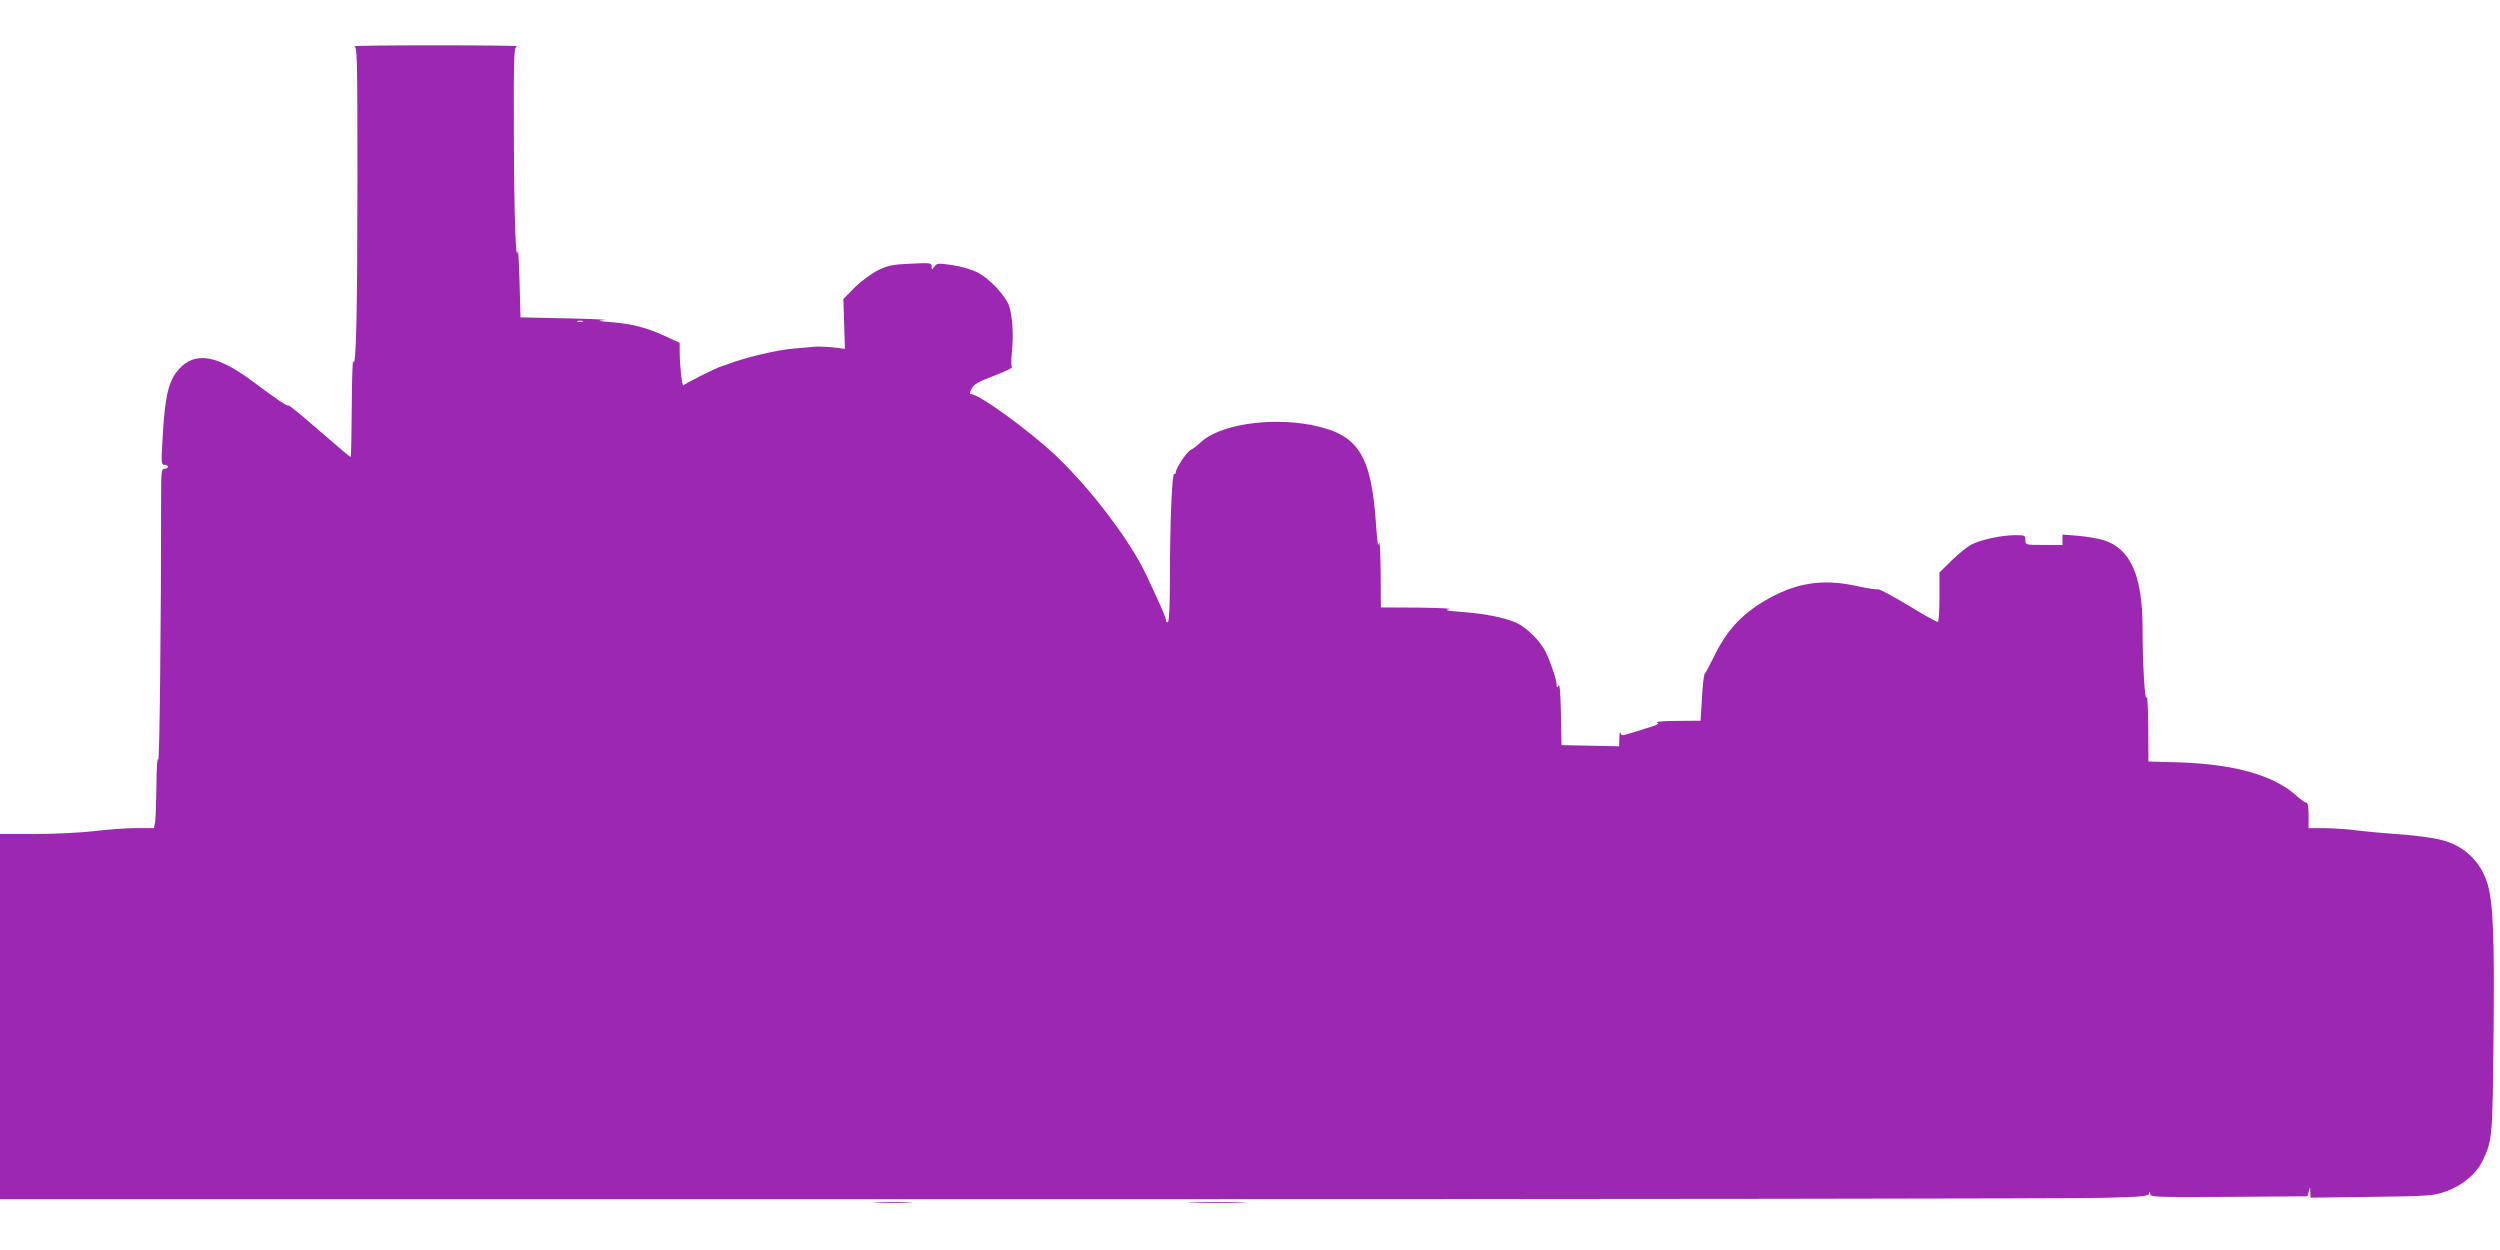 <?xml version="1.0" standalone="no"?>
<!DOCTYPE svg PUBLIC "-//W3C//DTD SVG 20010904//EN"
 "http://www.w3.org/TR/2001/REC-SVG-20010904/DTD/svg10.dtd">
<svg version="1.0" xmlns="http://www.w3.org/2000/svg"
 width="1280pt" height="640pt" viewBox="0 0 1280 640"
 preserveAspectRatio="xMidYMid meet">
<g transform="translate(0,640) scale(0.1,-0.1)"
fill="#9c27b0" stroke="none">
<path d="M1813 6163 c16 -4 17 -45 17 -682 0 -673 -7 -980 -21 -931 -4 14 -7
-91 -8 -232 -1 -142 -3 -258 -6 -258 -3 0 -75 61 -159 134 -85 74 -156 133
-159 130 -5 -6 -56 28 -187 126 -180 133 -291 151 -373 61 -55 -61 -73 -138
-85 -363 -7 -118 -6 -128 10 -128 10 0 18 -4 18 -10 0 -5 -8 -10 -17 -10 -16
0 -18 -13 -18 -137 0 -636 -8 -1373 -15 -1353 -5 15 -8 -37 -9 -131 -1 -86 -4
-171 -7 -188 l-6 -31 -92 0 c-51 0 -146 -7 -211 -15 -67 -8 -201 -15 -302 -15
l-183 0 0 -935 0 -935 5268 0 c2897 0 5371 3 5499 7 200 5 233 8 236 22 4 13
5 13 6 -2 1 -16 25 -17 403 -15 l402 3 7 25 c7 25 7 25 8 -3 l1 -29 313 4
c297 4 315 5 380 28 81 28 155 89 187 155 51 106 52 118 57 646 5 508 -2 676
-31 774 -33 109 -112 188 -220 220 -52 16 -163 30 -301 39 -44 3 -114 10 -155
15 -41 6 -112 10 -157 11 l-83 0 0 65 c0 40 -4 65 -11 65 -6 0 -32 18 -57 41
-116 102 -321 158 -604 166 l-148 4 -1 177 c-1 97 -4 166 -8 152 -9 -31 -21
172 -21 352 0 272 -62 411 -202 453 -29 9 -88 18 -130 22 l-78 6 0 -27 0 -26
-95 0 c-95 0 -95 0 -95 25 0 24 -3 25 -52 25 -69 0 -176 -23 -224 -48 -22 -11
-67 -48 -102 -82 l-62 -61 0 -124 c0 -68 -3 -126 -8 -129 -4 -2 -72 35 -151
84 -80 48 -150 86 -157 83 -6 -2 -58 5 -114 18 -175 37 -312 14 -468 -79 -119
-71 -195 -155 -258 -287 -22 -44 -42 -82 -46 -85 -4 -4 -11 -59 -14 -123 l-7
-117 -121 -1 c-67 0 -112 -4 -102 -8 15 -6 2 -13 -55 -30 -41 -13 -86 -27
-101 -31 -21 -7 -28 -5 -31 8 -3 9 -5 -2 -6 -26 l-1 -43 -147 3 -148 3 -3 160
c-2 106 -6 155 -12 145 -8 -12 -10 -12 -10 5 -1 27 -33 122 -58 171 -28 55
-98 123 -150 146 -59 26 -158 46 -277 55 -76 5 -92 9 -65 14 19 3 -52 7 -157
8 l-193 1 -1 183 c-1 100 -5 166 -8 147 -5 -25 -9 -1 -15 85 -24 371 -91 473
-337 520 -216 40 -471 -1 -564 -92 -17 -16 -38 -32 -48 -36 -18 -7 -77 -94
-77 -115 0 -7 -4 -11 -8 -8 -11 7 -22 -251 -22 -531 0 -137 -4 -224 -10 -228
-5 -3 -10 1 -10 9 0 13 -20 59 -98 226 -82 177 -284 444 -464 615 -138 131
-407 326 -439 317 -5 -1 -3 11 5 27 13 24 34 36 115 67 55 21 97 41 92 44 -4
3 -4 39 0 80 9 82 3 176 -13 230 -17 53 -100 143 -163 175 -32 16 -87 32 -131
38 -70 10 -77 10 -90 -8 -14 -18 -14 -18 -14 1 0 18 -6 19 -107 14 -93 -4
-116 -9 -168 -34 -34 -17 -86 -55 -119 -88 l-58 -59 4 -127 4 -128 -66 8 c-36
3 -81 5 -100 2 -19 -2 -60 -6 -91 -8 -94 -8 -262 -48 -349 -83 -8 -3 -20 -7
-27 -9 -19 -4 -187 -88 -194 -97 -7 -9 -19 102 -19 173 l0 45 -70 32 c-98 45
-168 64 -274 73 -76 6 -83 8 -41 11 28 2 -58 6 -190 9 l-240 5 -5 185 c-3 102
-7 172 -9 155 -10 -78 -19 192 -20 597 -1 417 0 447 17 451 9 3 -179 5 -418 5
-239 0 -427 -2 -417 -5z m1170 -1410 c-7 -2 -19 -2 -25 0 -7 3 -2 5 12 5 14 0
19 -2 13 -5z"/>
<path d="M4488 243 c45 -2 119 -2 165 0 45 1 8 3 -83 3 -91 0 -128 -2 -82 -3z"/>
<path d="M6108 243 c67 -2 177 -2 245 0 67 1 12 3 -123 3 -135 0 -190 -2 -122
-3z"/>
</g>
</svg>
